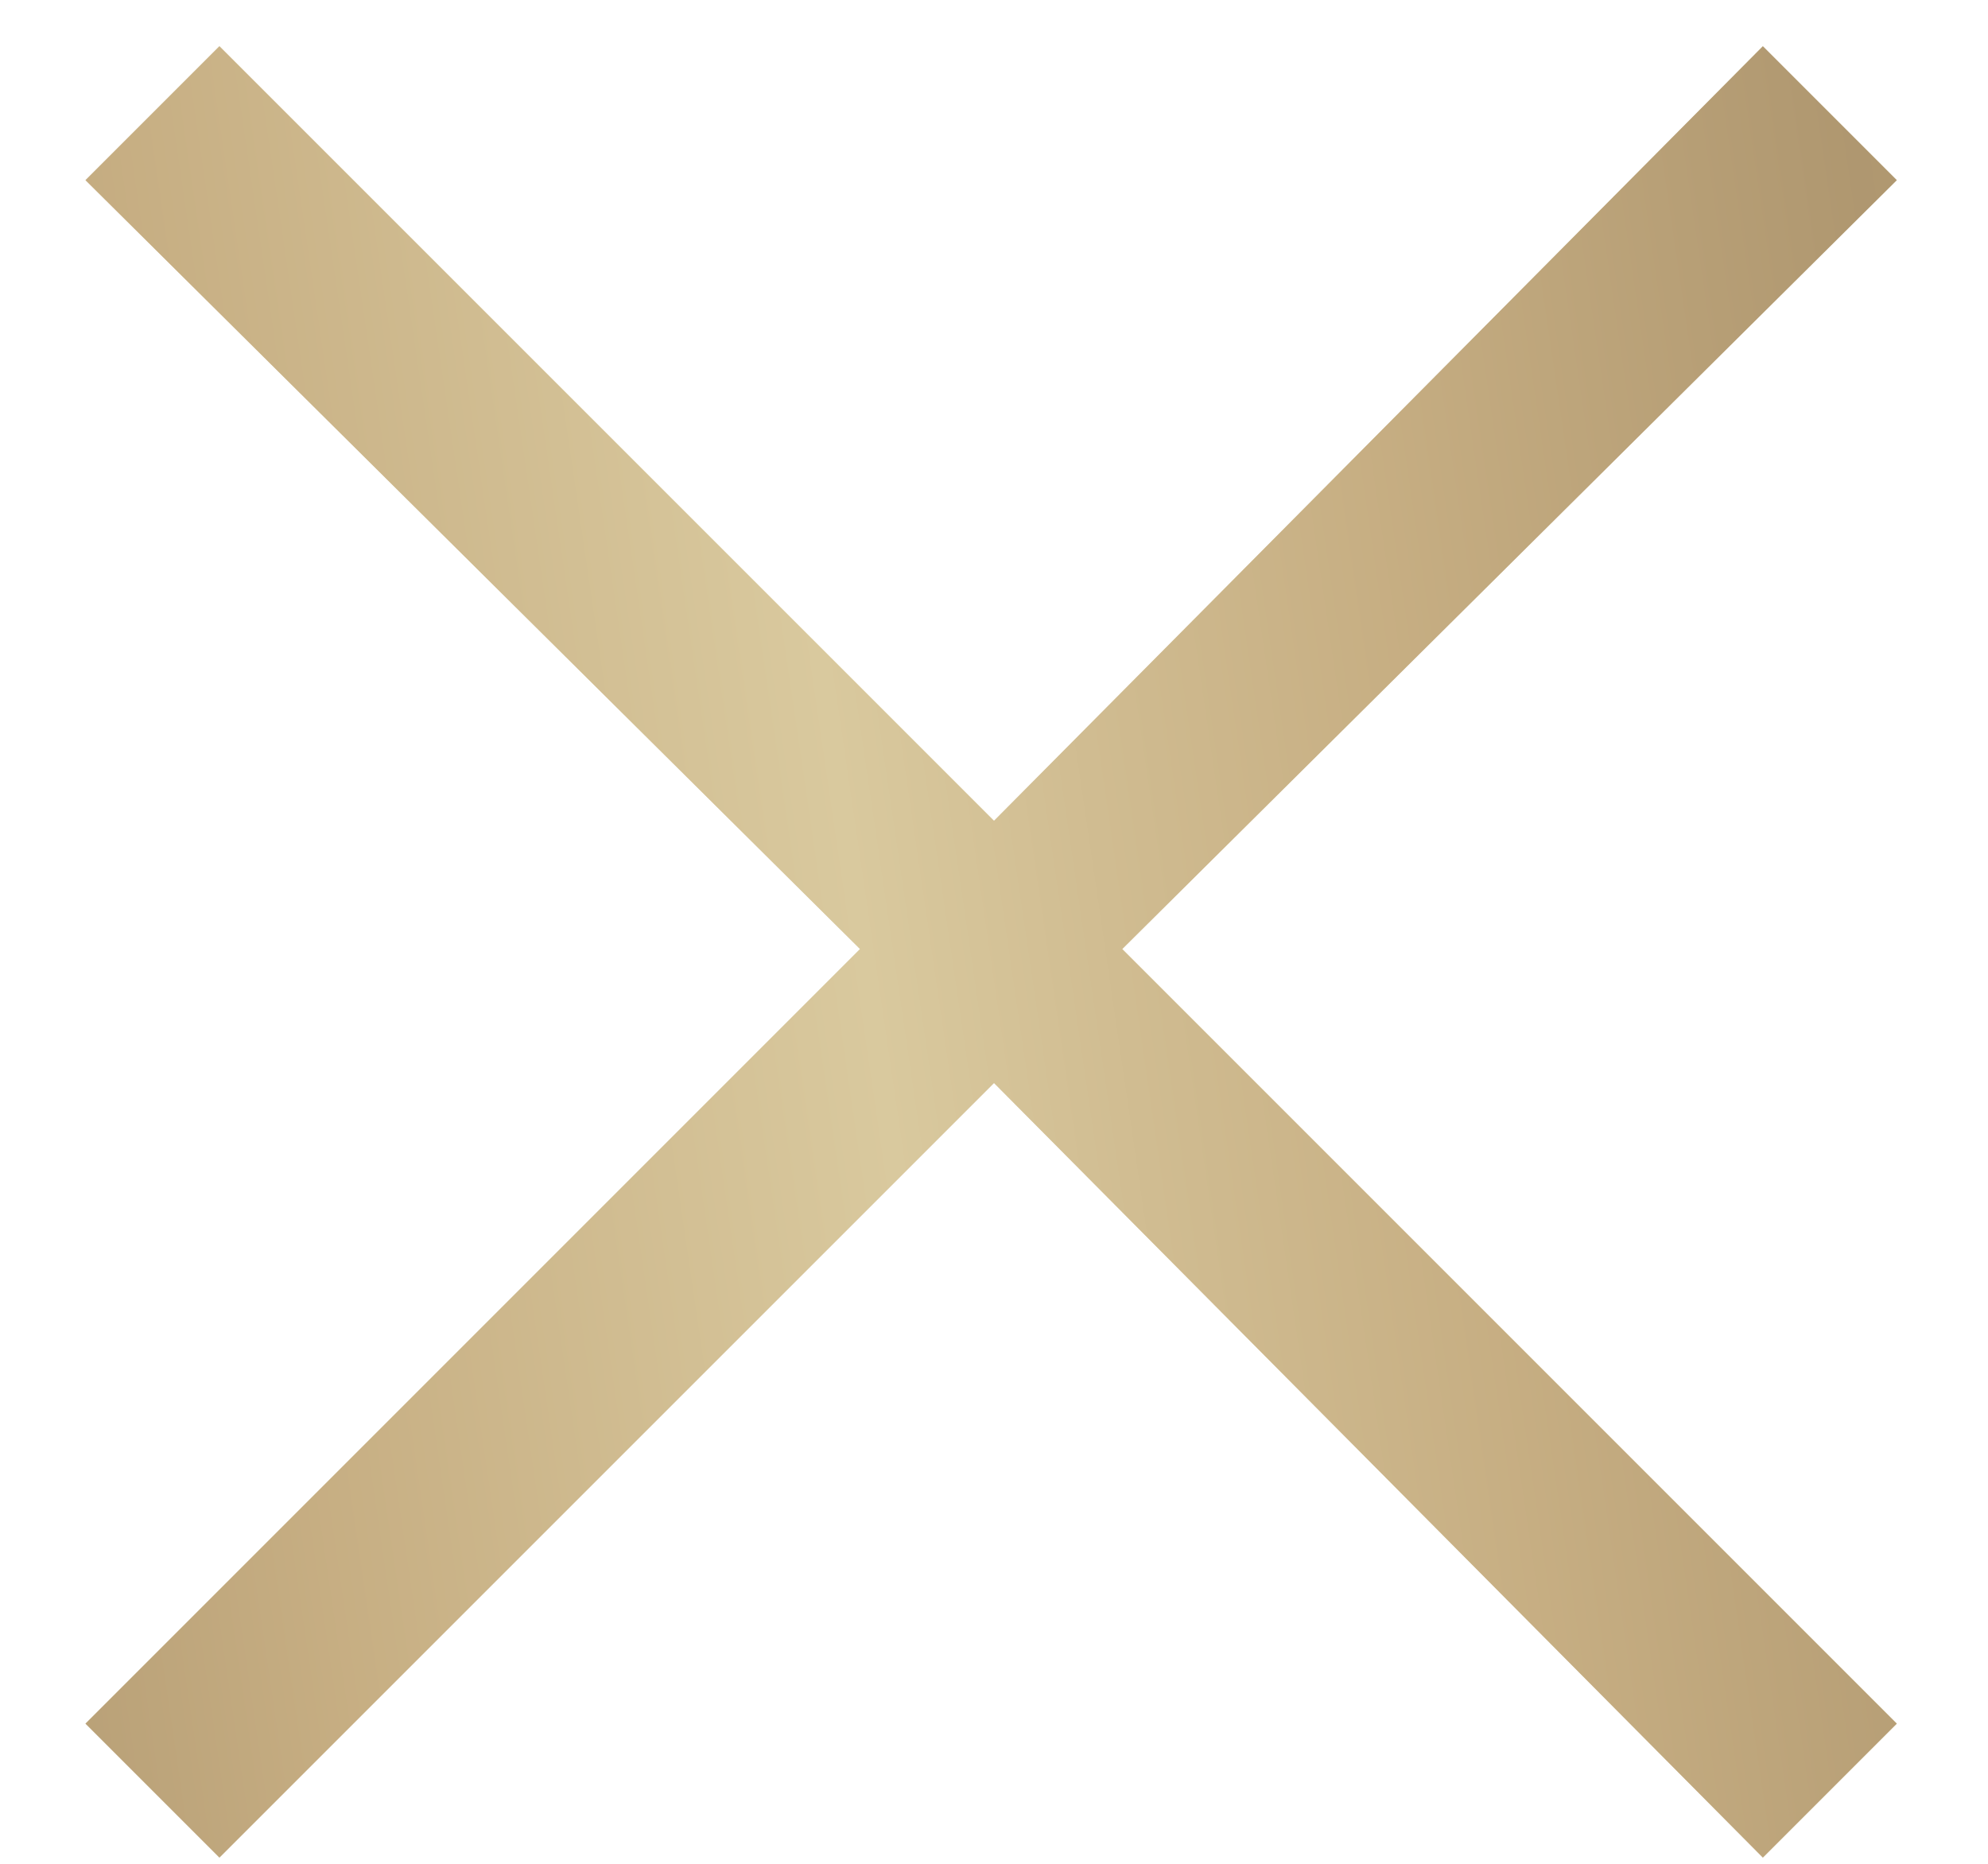<svg width="16" height="15" viewBox="0 0 16 15" fill="none" xmlns="http://www.w3.org/2000/svg">
    <path d="M8 6.606L14.188 0.372L15.266 1.45L9.032 7.638L15.266 13.872L14.188 14.95L8 8.716L1.766 14.95L0.688 13.872L6.922 7.638L0.688 1.45L1.766 0.372L8 6.606Z" fill="#C5B480"/>
    <path d="M8 6.606L14.188 0.372L15.266 1.45L9.032 7.638L15.266 13.872L14.188 14.95L8 8.716L1.766 14.95L0.688 13.872L6.922 7.638L0.688 1.45L1.766 0.372L8 6.606Z" fill="url(#paint0_linear_2148_86)" fill-opacity="0.5"/>
    <defs>
        <linearGradient id="paint0_linear_2148_86" x1="-8.762" y1="30.153" x2="29.232" y2="24.58" gradientUnits="userSpaceOnUse">
            <stop stop-color="#EEDEBC"/>
            <stop offset="0.06" stop-color="#DDC5A3"/>
            <stop offset="0.14" stop-color="#C9A885"/>
            <stop offset="0.26" stop-color="#9A7A5F"/>
            <stop offset="0.36" stop-color="#C9A885"/>
            <stop offset="0.49" stop-color="#EEDEBC"/>
            <stop offset="0.54" stop-color="#DDC5A3"/>
            <stop offset="0.61" stop-color="#C9A885"/>
            <stop offset="0.72" stop-color="#9A7A5F"/>
            <stop offset="0.84" stop-color="#C9A885"/>
            <stop offset="1" stop-color="#EEDEBC"/>
        </linearGradient>
    </defs>
</svg>
